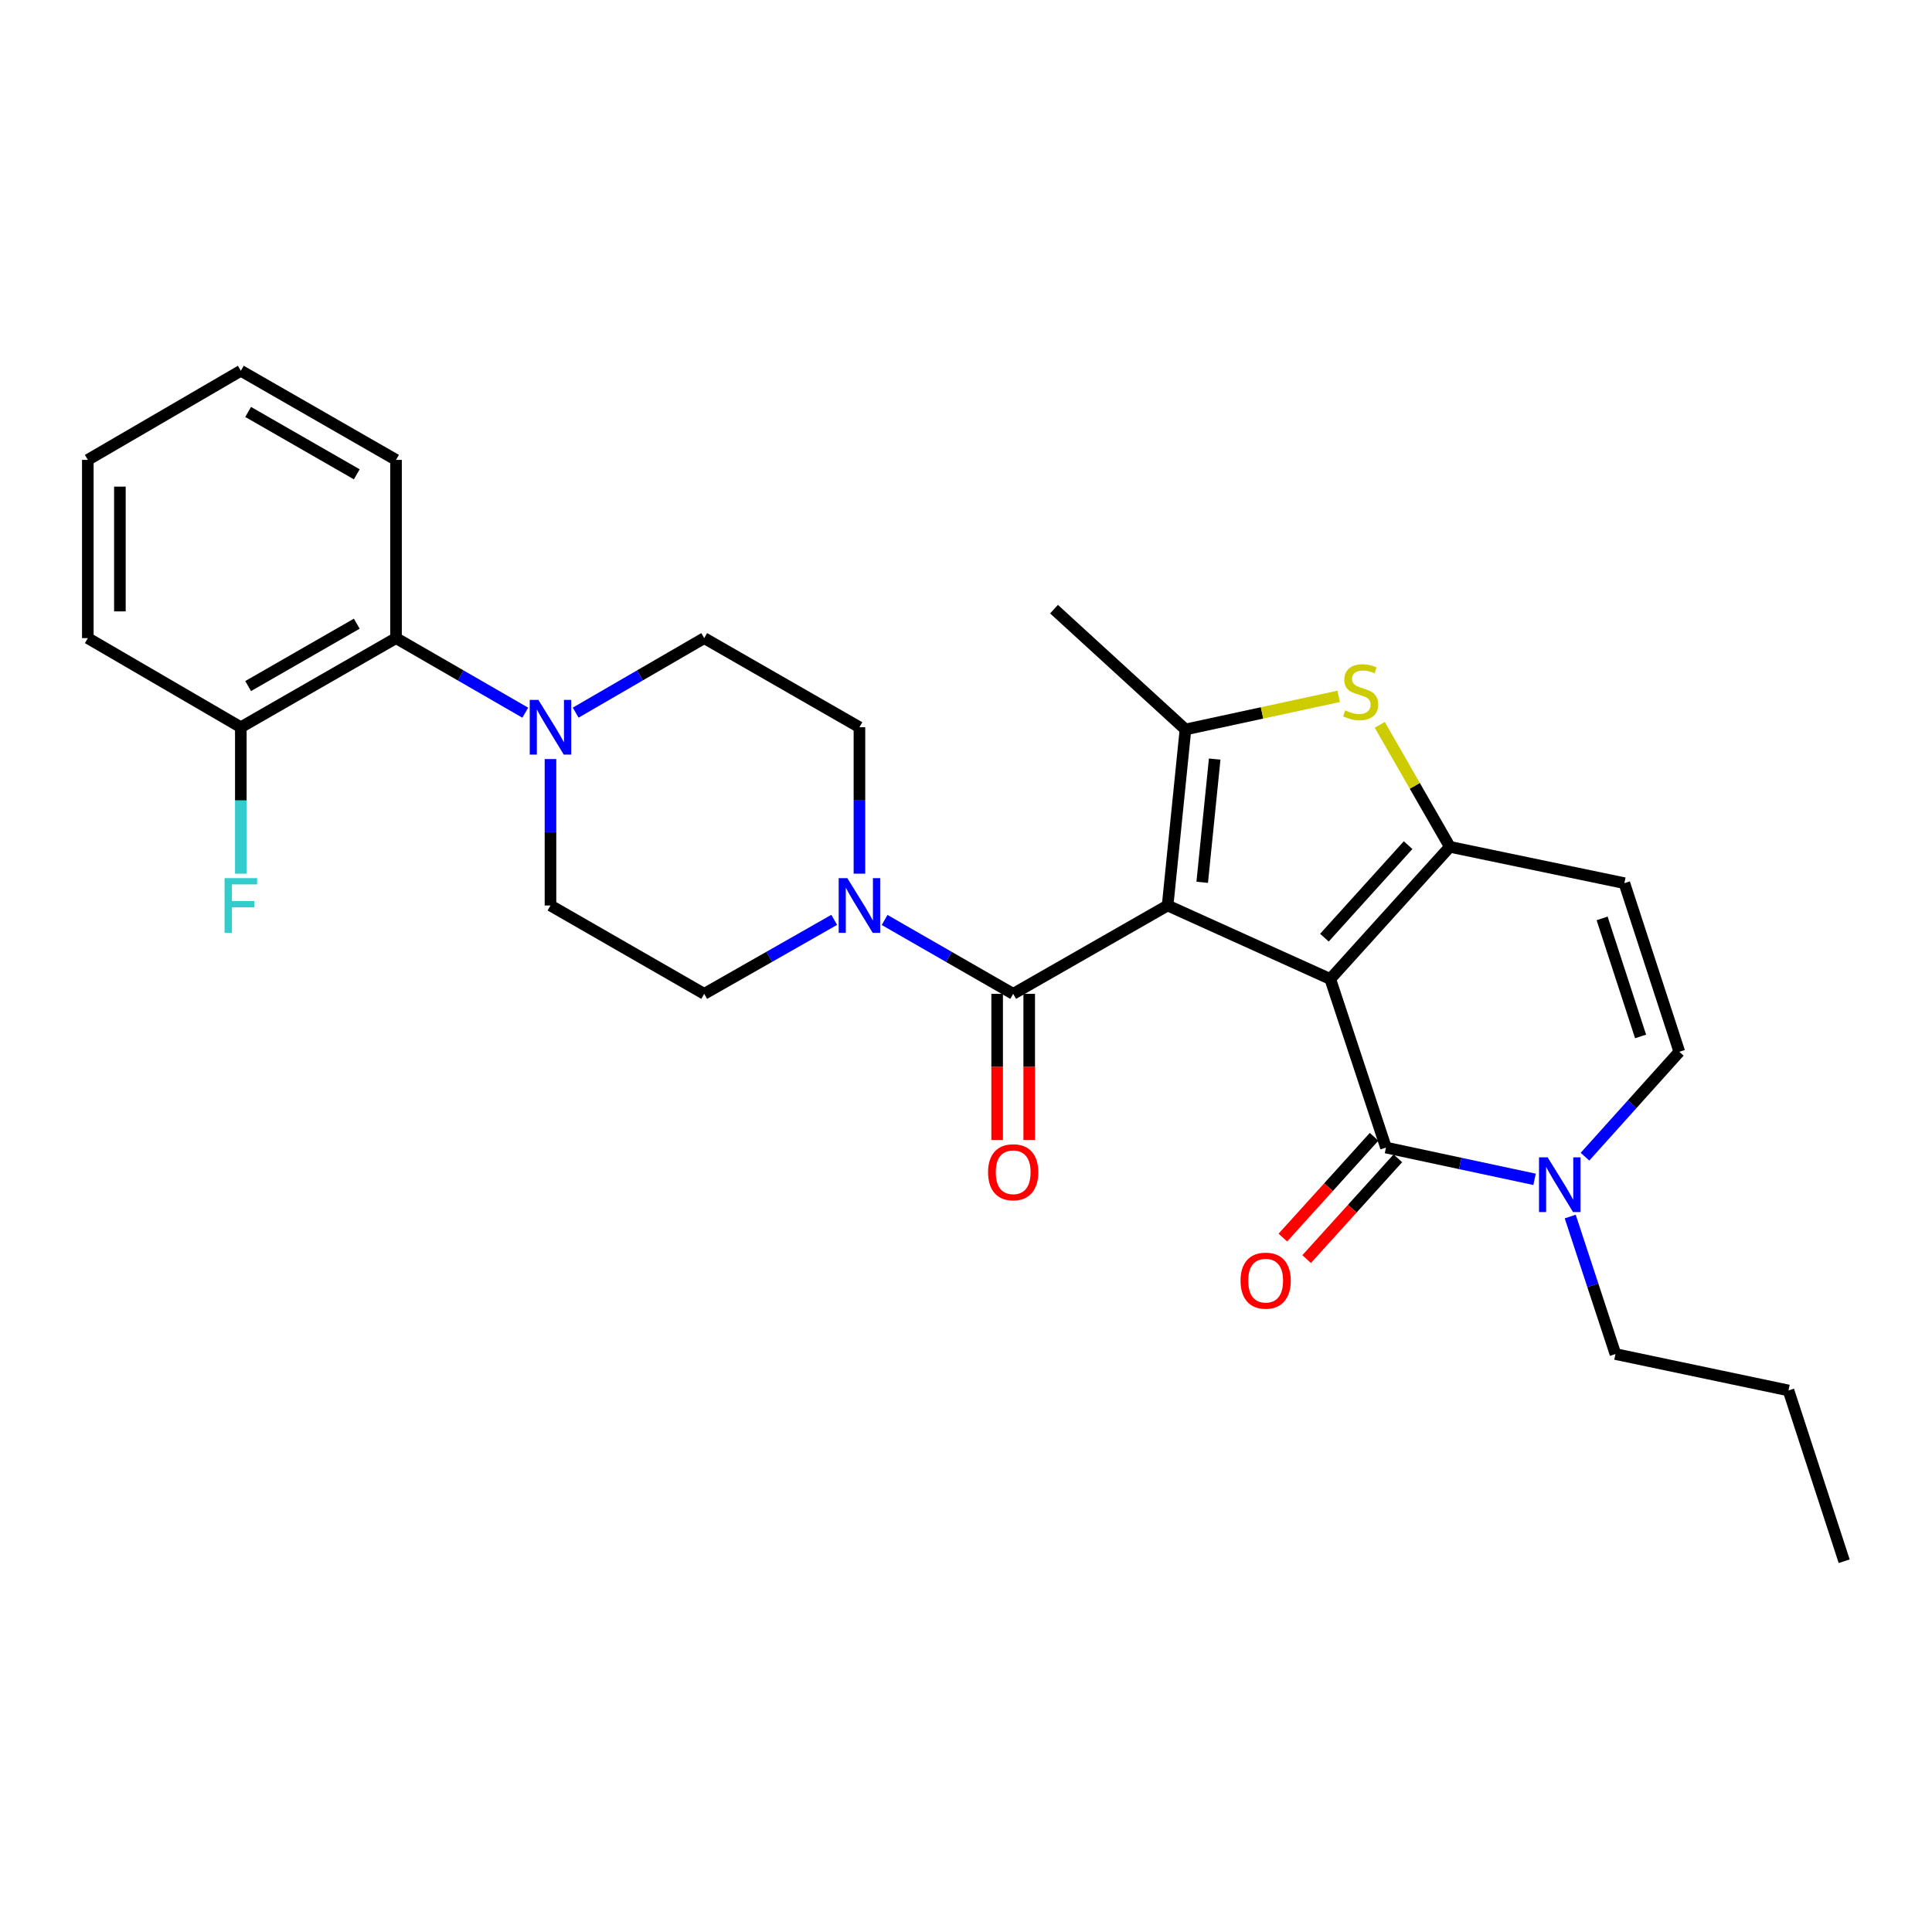 <?xml version='1.0' encoding='iso-8859-1'?>
<svg version='1.1' baseProfile='full'
              xmlns='http://www.w3.org/2000/svg'
                      xmlns:rdkit='http://www.rdkit.org/xml'
                      xmlns:xlink='http://www.w3.org/1999/xlink'
                  xml:space='preserve'
width='1000px' height='1000px' viewBox='0 0 1000 1000'>
<!-- END OF HEADER -->
<rect style='opacity:1.0;fill:#FFFFFF;stroke:none' width='1000' height='1000' x='0' y='0'> </rect>
<path class='bond-0' d='M 688.549,506.732 L 604.359,468.681' style='fill:none;fill-rule:evenodd;stroke:#000000;stroke-width:6px;stroke-linecap:butt;stroke-linejoin:miter;stroke-opacity:1' />
<path class='bond-1' d='M 688.549,506.732 L 750.43,438.312' style='fill:none;fill-rule:evenodd;stroke:#000000;stroke-width:6px;stroke-linecap:butt;stroke-linejoin:miter;stroke-opacity:1' />
<path class='bond-1' d='M 685.519,485.334 L 728.836,437.44' style='fill:none;fill-rule:evenodd;stroke:#000000;stroke-width:6px;stroke-linecap:butt;stroke-linejoin:miter;stroke-opacity:1' />
<path class='bond-3' d='M 688.549,506.732 L 717.377,593.975' style='fill:none;fill-rule:evenodd;stroke:#000000;stroke-width:6px;stroke-linecap:butt;stroke-linejoin:miter;stroke-opacity:1' />
<path class='bond-2' d='M 604.359,468.681 L 613.59,377.566' style='fill:none;fill-rule:evenodd;stroke:#000000;stroke-width:6px;stroke-linecap:butt;stroke-linejoin:miter;stroke-opacity:1' />
<path class='bond-2' d='M 622.259,456.687 L 628.721,392.906' style='fill:none;fill-rule:evenodd;stroke:#000000;stroke-width:6px;stroke-linecap:butt;stroke-linejoin:miter;stroke-opacity:1' />
<path class='bond-4' d='M 604.359,468.681 L 524.42,514.414' style='fill:none;fill-rule:evenodd;stroke:#000000;stroke-width:6px;stroke-linecap:butt;stroke-linejoin:miter;stroke-opacity:1' />
<path class='bond-5' d='M 750.43,438.312 L 732.298,406.739' style='fill:none;fill-rule:evenodd;stroke:#000000;stroke-width:6px;stroke-linecap:butt;stroke-linejoin:miter;stroke-opacity:1' />
<path class='bond-5' d='M 732.298,406.739 L 714.166,375.165' style='fill:none;fill-rule:evenodd;stroke:#CCCC00;stroke-width:6px;stroke-linecap:butt;stroke-linejoin:miter;stroke-opacity:1' />
<path class='bond-7' d='M 750.43,438.312 L 840.771,457.126' style='fill:none;fill-rule:evenodd;stroke:#000000;stroke-width:6px;stroke-linecap:butt;stroke-linejoin:miter;stroke-opacity:1' />
<path class='bond-19' d='M 613.59,377.566 L 545.558,315.297' style='fill:none;fill-rule:evenodd;stroke:#000000;stroke-width:6px;stroke-linecap:butt;stroke-linejoin:miter;stroke-opacity:1' />
<path class='bond-28' d='M 613.59,377.566 L 653.241,368.999' style='fill:none;fill-rule:evenodd;stroke:#000000;stroke-width:6px;stroke-linecap:butt;stroke-linejoin:miter;stroke-opacity:1' />
<path class='bond-28' d='M 653.241,368.999 L 692.891,360.431' style='fill:none;fill-rule:evenodd;stroke:#CCCC00;stroke-width:6px;stroke-linecap:butt;stroke-linejoin:miter;stroke-opacity:1' />
<path class='bond-6' d='M 717.377,593.975 L 755.834,602.199' style='fill:none;fill-rule:evenodd;stroke:#000000;stroke-width:6px;stroke-linecap:butt;stroke-linejoin:miter;stroke-opacity:1' />
<path class='bond-6' d='M 755.834,602.199 L 794.291,610.423' style='fill:none;fill-rule:evenodd;stroke:#0000FF;stroke-width:6px;stroke-linecap:butt;stroke-linejoin:miter;stroke-opacity:1' />
<path class='bond-12' d='M 711.224,588.405 L 687.615,614.488' style='fill:none;fill-rule:evenodd;stroke:#000000;stroke-width:6px;stroke-linecap:butt;stroke-linejoin:miter;stroke-opacity:1' />
<path class='bond-12' d='M 687.615,614.488 L 664.007,640.572' style='fill:none;fill-rule:evenodd;stroke:#FF0000;stroke-width:6px;stroke-linecap:butt;stroke-linejoin:miter;stroke-opacity:1' />
<path class='bond-12' d='M 723.531,599.544 L 699.923,625.628' style='fill:none;fill-rule:evenodd;stroke:#000000;stroke-width:6px;stroke-linecap:butt;stroke-linejoin:miter;stroke-opacity:1' />
<path class='bond-12' d='M 699.923,625.628 L 676.314,651.711' style='fill:none;fill-rule:evenodd;stroke:#FF0000;stroke-width:6px;stroke-linecap:butt;stroke-linejoin:miter;stroke-opacity:1' />
<path class='bond-8' d='M 524.42,514.414 L 491.148,495.293' style='fill:none;fill-rule:evenodd;stroke:#000000;stroke-width:6px;stroke-linecap:butt;stroke-linejoin:miter;stroke-opacity:1' />
<path class='bond-8' d='M 491.148,495.293 L 457.876,476.172' style='fill:none;fill-rule:evenodd;stroke:#0000FF;stroke-width:6px;stroke-linecap:butt;stroke-linejoin:miter;stroke-opacity:1' />
<path class='bond-13' d='M 516.12,514.414 L 516.12,552.231' style='fill:none;fill-rule:evenodd;stroke:#000000;stroke-width:6px;stroke-linecap:butt;stroke-linejoin:miter;stroke-opacity:1' />
<path class='bond-13' d='M 516.12,552.231 L 516.12,590.047' style='fill:none;fill-rule:evenodd;stroke:#FF0000;stroke-width:6px;stroke-linecap:butt;stroke-linejoin:miter;stroke-opacity:1' />
<path class='bond-13' d='M 532.72,514.414 L 532.72,552.231' style='fill:none;fill-rule:evenodd;stroke:#000000;stroke-width:6px;stroke-linecap:butt;stroke-linejoin:miter;stroke-opacity:1' />
<path class='bond-13' d='M 532.72,552.231 L 532.72,590.047' style='fill:none;fill-rule:evenodd;stroke:#FF0000;stroke-width:6px;stroke-linecap:butt;stroke-linejoin:miter;stroke-opacity:1' />
<path class='bond-10' d='M 820.384,598.698 L 844.798,571.551' style='fill:none;fill-rule:evenodd;stroke:#0000FF;stroke-width:6px;stroke-linecap:butt;stroke-linejoin:miter;stroke-opacity:1' />
<path class='bond-10' d='M 844.798,571.551 L 869.212,544.405' style='fill:none;fill-rule:evenodd;stroke:#000000;stroke-width:6px;stroke-linecap:butt;stroke-linejoin:miter;stroke-opacity:1' />
<path class='bond-21' d='M 812.746,629.679 L 824.448,665.265' style='fill:none;fill-rule:evenodd;stroke:#0000FF;stroke-width:6px;stroke-linecap:butt;stroke-linejoin:miter;stroke-opacity:1' />
<path class='bond-21' d='M 824.448,665.265 L 836.15,700.851' style='fill:none;fill-rule:evenodd;stroke:#000000;stroke-width:6px;stroke-linecap:butt;stroke-linejoin:miter;stroke-opacity:1' />
<path class='bond-29' d='M 840.771,457.126 L 869.212,544.405' style='fill:none;fill-rule:evenodd;stroke:#000000;stroke-width:6px;stroke-linecap:butt;stroke-linejoin:miter;stroke-opacity:1' />
<path class='bond-29' d='M 829.254,475.361 L 849.163,536.456' style='fill:none;fill-rule:evenodd;stroke:#000000;stroke-width:6px;stroke-linecap:butt;stroke-linejoin:miter;stroke-opacity:1' />
<path class='bond-14' d='M 431.791,476.11 L 398.144,495.262' style='fill:none;fill-rule:evenodd;stroke:#0000FF;stroke-width:6px;stroke-linecap:butt;stroke-linejoin:miter;stroke-opacity:1' />
<path class='bond-14' d='M 398.144,495.262 L 364.498,514.414' style='fill:none;fill-rule:evenodd;stroke:#000000;stroke-width:6px;stroke-linecap:butt;stroke-linejoin:miter;stroke-opacity:1' />
<path class='bond-15' d='M 444.842,452.215 L 444.842,414.318' style='fill:none;fill-rule:evenodd;stroke:#0000FF;stroke-width:6px;stroke-linecap:butt;stroke-linejoin:miter;stroke-opacity:1' />
<path class='bond-15' d='M 444.842,414.318 L 444.842,376.422' style='fill:none;fill-rule:evenodd;stroke:#000000;stroke-width:6px;stroke-linecap:butt;stroke-linejoin:miter;stroke-opacity:1' />
<path class='bond-9' d='M 297.968,368.863 L 331.233,349.578' style='fill:none;fill-rule:evenodd;stroke:#0000FF;stroke-width:6px;stroke-linecap:butt;stroke-linejoin:miter;stroke-opacity:1' />
<path class='bond-9' d='M 331.233,349.578 L 364.498,330.292' style='fill:none;fill-rule:evenodd;stroke:#000000;stroke-width:6px;stroke-linecap:butt;stroke-linejoin:miter;stroke-opacity:1' />
<path class='bond-11' d='M 271.881,368.894 L 238.431,349.593' style='fill:none;fill-rule:evenodd;stroke:#0000FF;stroke-width:6px;stroke-linecap:butt;stroke-linejoin:miter;stroke-opacity:1' />
<path class='bond-11' d='M 238.431,349.593 L 204.981,330.292' style='fill:none;fill-rule:evenodd;stroke:#000000;stroke-width:6px;stroke-linecap:butt;stroke-linejoin:miter;stroke-opacity:1' />
<path class='bond-30' d='M 284.928,392.889 L 284.928,430.785' style='fill:none;fill-rule:evenodd;stroke:#0000FF;stroke-width:6px;stroke-linecap:butt;stroke-linejoin:miter;stroke-opacity:1' />
<path class='bond-30' d='M 284.928,430.785 L 284.928,468.681' style='fill:none;fill-rule:evenodd;stroke:#000000;stroke-width:6px;stroke-linecap:butt;stroke-linejoin:miter;stroke-opacity:1' />
<path class='bond-18' d='M 204.981,330.292 L 124.655,376.422' style='fill:none;fill-rule:evenodd;stroke:#000000;stroke-width:6px;stroke-linecap:butt;stroke-linejoin:miter;stroke-opacity:1' />
<path class='bond-18' d='M 184.665,322.817 L 128.437,355.108' style='fill:none;fill-rule:evenodd;stroke:#000000;stroke-width:6px;stroke-linecap:butt;stroke-linejoin:miter;stroke-opacity:1' />
<path class='bond-22' d='M 204.981,330.292 L 204.981,238.033' style='fill:none;fill-rule:evenodd;stroke:#000000;stroke-width:6px;stroke-linecap:butt;stroke-linejoin:miter;stroke-opacity:1' />
<path class='bond-16' d='M 364.498,514.414 L 284.928,468.681' style='fill:none;fill-rule:evenodd;stroke:#000000;stroke-width:6px;stroke-linecap:butt;stroke-linejoin:miter;stroke-opacity:1' />
<path class='bond-17' d='M 444.842,376.422 L 364.498,330.292' style='fill:none;fill-rule:evenodd;stroke:#000000;stroke-width:6px;stroke-linecap:butt;stroke-linejoin:miter;stroke-opacity:1' />
<path class='bond-20' d='M 124.655,376.422 L 124.655,414.318' style='fill:none;fill-rule:evenodd;stroke:#000000;stroke-width:6px;stroke-linecap:butt;stroke-linejoin:miter;stroke-opacity:1' />
<path class='bond-20' d='M 124.655,414.318 L 124.655,452.215' style='fill:none;fill-rule:evenodd;stroke:#33CCCC;stroke-width:6px;stroke-linecap:butt;stroke-linejoin:miter;stroke-opacity:1' />
<path class='bond-23' d='M 124.655,376.422 L 45.455,330.292' style='fill:none;fill-rule:evenodd;stroke:#000000;stroke-width:6px;stroke-linecap:butt;stroke-linejoin:miter;stroke-opacity:1' />
<path class='bond-24' d='M 836.15,700.851 L 925.717,719.692' style='fill:none;fill-rule:evenodd;stroke:#000000;stroke-width:6px;stroke-linecap:butt;stroke-linejoin:miter;stroke-opacity:1' />
<path class='bond-25' d='M 204.981,238.033 L 124.655,191.904' style='fill:none;fill-rule:evenodd;stroke:#000000;stroke-width:6px;stroke-linecap:butt;stroke-linejoin:miter;stroke-opacity:1' />
<path class='bond-25' d='M 184.665,245.509 L 128.437,213.218' style='fill:none;fill-rule:evenodd;stroke:#000000;stroke-width:6px;stroke-linecap:butt;stroke-linejoin:miter;stroke-opacity:1' />
<path class='bond-31' d='M 45.455,330.292 L 45.455,238.033' style='fill:none;fill-rule:evenodd;stroke:#000000;stroke-width:6px;stroke-linecap:butt;stroke-linejoin:miter;stroke-opacity:1' />
<path class='bond-31' d='M 62.055,316.454 L 62.055,251.872' style='fill:none;fill-rule:evenodd;stroke:#000000;stroke-width:6px;stroke-linecap:butt;stroke-linejoin:miter;stroke-opacity:1' />
<path class='bond-26' d='M 925.717,719.692 L 954.545,808.096' style='fill:none;fill-rule:evenodd;stroke:#000000;stroke-width:6px;stroke-linecap:butt;stroke-linejoin:miter;stroke-opacity:1' />
<path class='bond-27' d='M 124.655,191.904 L 45.455,238.033' style='fill:none;fill-rule:evenodd;stroke:#000000;stroke-width:6px;stroke-linecap:butt;stroke-linejoin:miter;stroke-opacity:1' />
<path  class='atom-6' d='M 696.291 367.688
Q 696.611 367.808, 697.931 368.368
Q 699.251 368.928, 700.691 369.288
Q 702.171 369.608, 703.611 369.608
Q 706.291 369.608, 707.851 368.328
Q 709.411 367.008, 709.411 364.728
Q 709.411 363.168, 708.611 362.208
Q 707.851 361.248, 706.651 360.728
Q 705.451 360.208, 703.451 359.608
Q 700.931 358.848, 699.411 358.128
Q 697.931 357.408, 696.851 355.888
Q 695.811 354.368, 695.811 351.808
Q 695.811 348.248, 698.211 346.048
Q 700.651 343.848, 705.451 343.848
Q 708.731 343.848, 712.451 345.408
L 711.531 348.488
Q 708.131 347.088, 705.571 347.088
Q 702.811 347.088, 701.291 348.248
Q 699.771 349.368, 699.811 351.328
Q 699.811 352.848, 700.571 353.768
Q 701.371 354.688, 702.491 355.208
Q 703.651 355.728, 705.571 356.328
Q 708.131 357.128, 709.651 357.928
Q 711.171 358.728, 712.251 360.368
Q 713.371 361.968, 713.371 364.728
Q 713.371 368.648, 710.731 370.768
Q 708.131 372.848, 703.771 372.848
Q 701.251 372.848, 699.331 372.288
Q 697.451 371.768, 695.211 370.848
L 696.291 367.688
' fill='#CCCC00'/>
<path  class='atom-7' d='M 801.071 599.052
L 810.351 614.052
Q 811.271 615.532, 812.751 618.212
Q 814.231 620.892, 814.311 621.052
L 814.311 599.052
L 818.071 599.052
L 818.071 627.372
L 814.191 627.372
L 804.231 610.972
Q 803.071 609.052, 801.831 606.852
Q 800.631 604.652, 800.271 603.972
L 800.271 627.372
L 796.591 627.372
L 796.591 599.052
L 801.071 599.052
' fill='#0000FF'/>
<path  class='atom-9' d='M 438.582 454.521
L 447.862 469.521
Q 448.782 471.001, 450.262 473.681
Q 451.742 476.361, 451.822 476.521
L 451.822 454.521
L 455.582 454.521
L 455.582 482.841
L 451.702 482.841
L 441.742 466.441
Q 440.582 464.521, 439.342 462.321
Q 438.142 460.121, 437.782 459.441
L 437.782 482.841
L 434.102 482.841
L 434.102 454.521
L 438.582 454.521
' fill='#0000FF'/>
<path  class='atom-10' d='M 278.668 362.262
L 287.948 377.262
Q 288.868 378.742, 290.348 381.422
Q 291.828 384.102, 291.908 384.262
L 291.908 362.262
L 295.668 362.262
L 295.668 390.582
L 291.788 390.582
L 281.828 374.182
Q 280.668 372.262, 279.428 370.062
Q 278.228 367.862, 277.868 367.182
L 277.868 390.582
L 274.188 390.582
L 274.188 362.262
L 278.668 362.262
' fill='#0000FF'/>
<path  class='atom-13' d='M 642.1 662.862
Q 642.1 656.062, 645.46 652.262
Q 648.82 648.462, 655.1 648.462
Q 661.38 648.462, 664.74 652.262
Q 668.1 656.062, 668.1 662.862
Q 668.1 669.742, 664.7 673.662
Q 661.3 677.542, 655.1 677.542
Q 648.86 677.542, 645.46 673.662
Q 642.1 669.782, 642.1 662.862
M 655.1 674.342
Q 659.42 674.342, 661.74 671.462
Q 664.1 668.542, 664.1 662.862
Q 664.1 657.302, 661.74 654.502
Q 659.42 651.662, 655.1 651.662
Q 650.78 651.662, 648.42 654.462
Q 646.1 657.262, 646.1 662.862
Q 646.1 668.582, 648.42 671.462
Q 650.78 674.342, 655.1 674.342
' fill='#FF0000'/>
<path  class='atom-14' d='M 511.42 606.754
Q 511.42 599.954, 514.78 596.154
Q 518.14 592.354, 524.42 592.354
Q 530.7 592.354, 534.06 596.154
Q 537.42 599.954, 537.42 606.754
Q 537.42 613.634, 534.02 617.554
Q 530.62 621.434, 524.42 621.434
Q 518.18 621.434, 514.78 617.554
Q 511.42 613.674, 511.42 606.754
M 524.42 618.234
Q 528.74 618.234, 531.06 615.354
Q 533.42 612.434, 533.42 606.754
Q 533.42 601.194, 531.06 598.394
Q 528.74 595.554, 524.42 595.554
Q 520.1 595.554, 517.74 598.354
Q 515.42 601.154, 515.42 606.754
Q 515.42 612.474, 517.74 615.354
Q 520.1 618.234, 524.42 618.234
' fill='#FF0000'/>
<path  class='atom-21' d='M 116.235 454.521
L 133.075 454.521
L 133.075 457.761
L 120.035 457.761
L 120.035 466.361
L 131.635 466.361
L 131.635 469.641
L 120.035 469.641
L 120.035 482.841
L 116.235 482.841
L 116.235 454.521
' fill='#33CCCC'/>
</svg>
